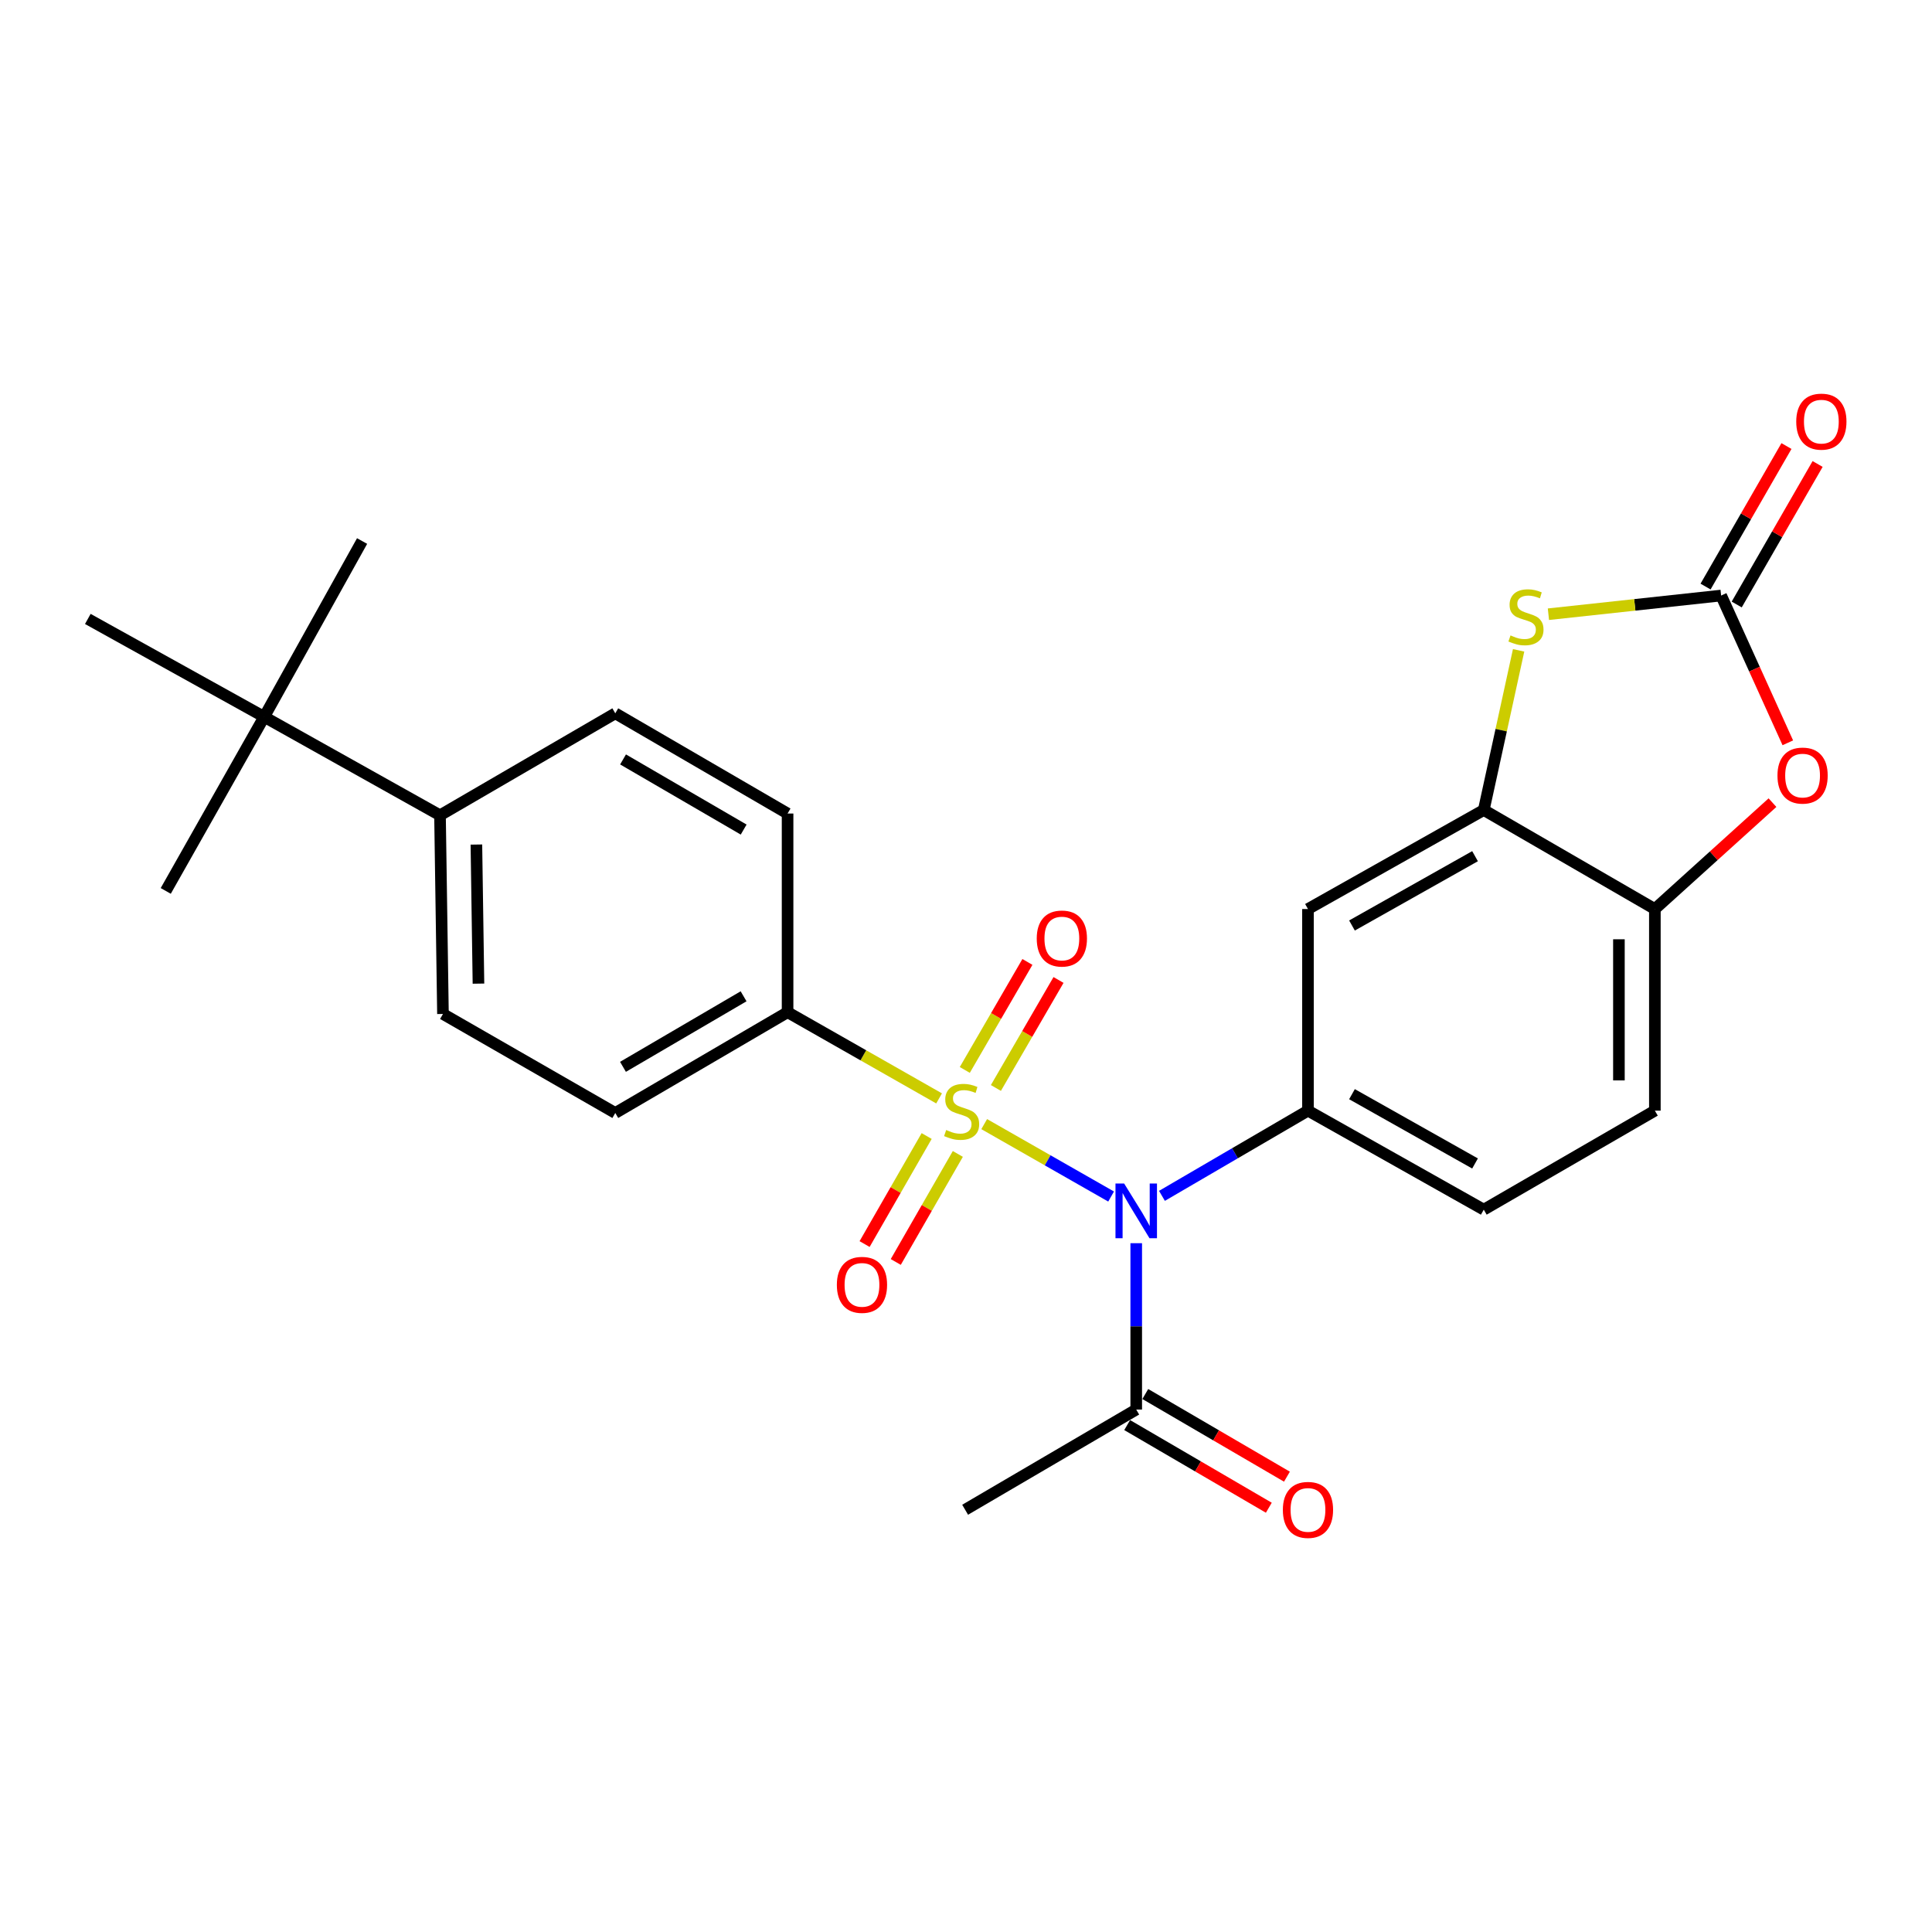 <?xml version='1.0' encoding='iso-8859-1'?>
<svg version='1.1' baseProfile='full'
              xmlns='http://www.w3.org/2000/svg'
                      xmlns:rdkit='http://www.rdkit.org/xml'
                      xmlns:xlink='http://www.w3.org/1999/xlink'
                  xml:space='preserve'
width='1000px' height='1000px' viewBox='0 0 1000 1000'>
<!-- END OF HEADER -->
<rect style='opacity:1.0;fill:#FFFFFF;stroke:none' width='1000' height='1000' x='0' y='0'> </rect>
<path class='bond-0' d='M 509.422,581.837 L 542.264,600.58' style='fill:none;fill-rule:evenodd;stroke:#CCCC00;stroke-width:6px;stroke-linecap:butt;stroke-linejoin:miter;stroke-opacity:1' />
<path class='bond-0' d='M 542.264,600.58 L 575.106,619.323' style='fill:none;fill-rule:evenodd;stroke:#0000FF;stroke-width:6px;stroke-linecap:butt;stroke-linejoin:miter;stroke-opacity:1' />
<path class='bond-9' d='M 486.07,568.531 L 446.86,546.224' style='fill:none;fill-rule:evenodd;stroke:#CCCC00;stroke-width:6px;stroke-linecap:butt;stroke-linejoin:miter;stroke-opacity:1' />
<path class='bond-9' d='M 446.86,546.224 L 407.65,523.917' style='fill:none;fill-rule:evenodd;stroke:#000000;stroke-width:6px;stroke-linecap:butt;stroke-linejoin:miter;stroke-opacity:1' />
<path class='bond-10' d='M 515.475,563.132 L 531.681,535.18' style='fill:none;fill-rule:evenodd;stroke:#CCCC00;stroke-width:6px;stroke-linecap:butt;stroke-linejoin:miter;stroke-opacity:1' />
<path class='bond-10' d='M 531.681,535.18 L 547.887,507.229' style='fill:none;fill-rule:evenodd;stroke:#FF0000;stroke-width:6px;stroke-linecap:butt;stroke-linejoin:miter;stroke-opacity:1' />
<path class='bond-10' d='M 499.378,553.799 L 515.583,525.847' style='fill:none;fill-rule:evenodd;stroke:#CCCC00;stroke-width:6px;stroke-linecap:butt;stroke-linejoin:miter;stroke-opacity:1' />
<path class='bond-10' d='M 515.583,525.847 L 531.789,497.896' style='fill:none;fill-rule:evenodd;stroke:#FF0000;stroke-width:6px;stroke-linecap:butt;stroke-linejoin:miter;stroke-opacity:1' />
<path class='bond-11' d='M 479.638,588.005 L 463.576,615.964' style='fill:none;fill-rule:evenodd;stroke:#CCCC00;stroke-width:6px;stroke-linecap:butt;stroke-linejoin:miter;stroke-opacity:1' />
<path class='bond-11' d='M 463.576,615.964 L 447.514,643.923' style='fill:none;fill-rule:evenodd;stroke:#FF0000;stroke-width:6px;stroke-linecap:butt;stroke-linejoin:miter;stroke-opacity:1' />
<path class='bond-11' d='M 495.773,597.274 L 479.711,625.233' style='fill:none;fill-rule:evenodd;stroke:#CCCC00;stroke-width:6px;stroke-linecap:butt;stroke-linejoin:miter;stroke-opacity:1' />
<path class='bond-11' d='M 479.711,625.233 L 463.649,653.192' style='fill:none;fill-rule:evenodd;stroke:#FF0000;stroke-width:6px;stroke-linecap:butt;stroke-linejoin:miter;stroke-opacity:1' />
<path class='bond-2' d='M 601.425,618.976 L 639.214,596.923' style='fill:none;fill-rule:evenodd;stroke:#0000FF;stroke-width:6px;stroke-linecap:butt;stroke-linejoin:miter;stroke-opacity:1' />
<path class='bond-2' d='M 639.214,596.923 L 677.004,574.871' style='fill:none;fill-rule:evenodd;stroke:#000000;stroke-width:6px;stroke-linecap:butt;stroke-linejoin:miter;stroke-opacity:1' />
<path class='bond-7' d='M 588.111,643.476 L 588.111,686.529' style='fill:none;fill-rule:evenodd;stroke:#0000FF;stroke-width:6px;stroke-linecap:butt;stroke-linejoin:miter;stroke-opacity:1' />
<path class='bond-7' d='M 588.111,686.529 L 588.111,729.582' style='fill:none;fill-rule:evenodd;stroke:#000000;stroke-width:6px;stroke-linecap:butt;stroke-linejoin:miter;stroke-opacity:1' />
<path class='bond-1' d='M 890.856,308.246 L 846.157,313.081' style='fill:none;fill-rule:evenodd;stroke:#000000;stroke-width:6px;stroke-linecap:butt;stroke-linejoin:miter;stroke-opacity:1' />
<path class='bond-1' d='M 846.157,313.081 L 801.458,317.916' style='fill:none;fill-rule:evenodd;stroke:#CCCC00;stroke-width:6px;stroke-linecap:butt;stroke-linejoin:miter;stroke-opacity:1' />
<path class='bond-12' d='M 898.918,312.889 L 919.858,276.522' style='fill:none;fill-rule:evenodd;stroke:#000000;stroke-width:6px;stroke-linecap:butt;stroke-linejoin:miter;stroke-opacity:1' />
<path class='bond-12' d='M 919.858,276.522 L 940.797,240.156' style='fill:none;fill-rule:evenodd;stroke:#FF0000;stroke-width:6px;stroke-linecap:butt;stroke-linejoin:miter;stroke-opacity:1' />
<path class='bond-12' d='M 882.793,303.604 L 903.732,267.237' style='fill:none;fill-rule:evenodd;stroke:#000000;stroke-width:6px;stroke-linecap:butt;stroke-linejoin:miter;stroke-opacity:1' />
<path class='bond-12' d='M 903.732,267.237 L 924.671,230.871' style='fill:none;fill-rule:evenodd;stroke:#FF0000;stroke-width:6px;stroke-linecap:butt;stroke-linejoin:miter;stroke-opacity:1' />
<path class='bond-28' d='M 890.856,308.246 L 908.114,346.363' style='fill:none;fill-rule:evenodd;stroke:#000000;stroke-width:6px;stroke-linecap:butt;stroke-linejoin:miter;stroke-opacity:1' />
<path class='bond-28' d='M 908.114,346.363 L 925.372,384.481' style='fill:none;fill-rule:evenodd;stroke:#FF0000;stroke-width:6px;stroke-linecap:butt;stroke-linejoin:miter;stroke-opacity:1' />
<path class='bond-6' d='M 677.004,574.871 L 677.004,470.514' style='fill:none;fill-rule:evenodd;stroke:#000000;stroke-width:6px;stroke-linecap:butt;stroke-linejoin:miter;stroke-opacity:1' />
<path class='bond-15' d='M 677.004,574.871 L 767.994,626.114' style='fill:none;fill-rule:evenodd;stroke:#000000;stroke-width:6px;stroke-linecap:butt;stroke-linejoin:miter;stroke-opacity:1' />
<path class='bond-15' d='M 699.783,566.344 L 763.477,602.214' style='fill:none;fill-rule:evenodd;stroke:#000000;stroke-width:6px;stroke-linecap:butt;stroke-linejoin:miter;stroke-opacity:1' />
<path class='bond-3' d='M 786.031,336.614 L 777.013,377.937' style='fill:none;fill-rule:evenodd;stroke:#CCCC00;stroke-width:6px;stroke-linecap:butt;stroke-linejoin:miter;stroke-opacity:1' />
<path class='bond-3' d='M 777.013,377.937 L 767.994,419.261' style='fill:none;fill-rule:evenodd;stroke:#000000;stroke-width:6px;stroke-linecap:butt;stroke-linejoin:miter;stroke-opacity:1' />
<path class='bond-4' d='M 767.994,419.261 L 677.004,470.514' style='fill:none;fill-rule:evenodd;stroke:#000000;stroke-width:6px;stroke-linecap:butt;stroke-linejoin:miter;stroke-opacity:1' />
<path class='bond-4' d='M 763.478,443.161 L 699.784,479.038' style='fill:none;fill-rule:evenodd;stroke:#000000;stroke-width:6px;stroke-linecap:butt;stroke-linejoin:miter;stroke-opacity:1' />
<path class='bond-27' d='M 767.994,419.261 L 856.556,470.514' style='fill:none;fill-rule:evenodd;stroke:#000000;stroke-width:6px;stroke-linecap:butt;stroke-linejoin:miter;stroke-opacity:1' />
<path class='bond-5' d='M 917.435,415.446 L 886.995,442.98' style='fill:none;fill-rule:evenodd;stroke:#FF0000;stroke-width:6px;stroke-linecap:butt;stroke-linejoin:miter;stroke-opacity:1' />
<path class='bond-5' d='M 886.995,442.98 L 856.556,470.514' style='fill:none;fill-rule:evenodd;stroke:#000000;stroke-width:6px;stroke-linecap:butt;stroke-linejoin:miter;stroke-opacity:1' />
<path class='bond-16' d='M 583.423,737.618 L 620.083,759.007' style='fill:none;fill-rule:evenodd;stroke:#000000;stroke-width:6px;stroke-linecap:butt;stroke-linejoin:miter;stroke-opacity:1' />
<path class='bond-16' d='M 620.083,759.007 L 656.742,780.396' style='fill:none;fill-rule:evenodd;stroke:#FF0000;stroke-width:6px;stroke-linecap:butt;stroke-linejoin:miter;stroke-opacity:1' />
<path class='bond-16' d='M 592.8,721.546 L 629.46,742.935' style='fill:none;fill-rule:evenodd;stroke:#000000;stroke-width:6px;stroke-linecap:butt;stroke-linejoin:miter;stroke-opacity:1' />
<path class='bond-16' d='M 629.46,742.935 L 666.119,764.323' style='fill:none;fill-rule:evenodd;stroke:#FF0000;stroke-width:6px;stroke-linecap:butt;stroke-linejoin:miter;stroke-opacity:1' />
<path class='bond-22' d='M 588.111,729.582 L 499.55,781.445' style='fill:none;fill-rule:evenodd;stroke:#000000;stroke-width:6px;stroke-linecap:butt;stroke-linejoin:miter;stroke-opacity:1' />
<path class='bond-8' d='M 856.556,470.514 L 856.556,574.871' style='fill:none;fill-rule:evenodd;stroke:#000000;stroke-width:6px;stroke-linecap:butt;stroke-linejoin:miter;stroke-opacity:1' />
<path class='bond-8' d='M 837.948,486.167 L 837.948,559.217' style='fill:none;fill-rule:evenodd;stroke:#000000;stroke-width:6px;stroke-linecap:butt;stroke-linejoin:miter;stroke-opacity:1' />
<path class='bond-18' d='M 407.65,523.917 L 407.65,421.08' style='fill:none;fill-rule:evenodd;stroke:#000000;stroke-width:6px;stroke-linecap:butt;stroke-linejoin:miter;stroke-opacity:1' />
<path class='bond-19' d='M 407.65,523.917 L 318.468,576.08' style='fill:none;fill-rule:evenodd;stroke:#000000;stroke-width:6px;stroke-linecap:butt;stroke-linejoin:miter;stroke-opacity:1' />
<path class='bond-19' d='M 384.878,515.68 L 322.451,552.194' style='fill:none;fill-rule:evenodd;stroke:#000000;stroke-width:6px;stroke-linecap:butt;stroke-linejoin:miter;stroke-opacity:1' />
<path class='bond-13' d='M 136.745,371.046 L 227.746,421.99' style='fill:none;fill-rule:evenodd;stroke:#000000;stroke-width:6px;stroke-linecap:butt;stroke-linejoin:miter;stroke-opacity:1' />
<path class='bond-23' d='M 136.745,371.046 L 45.455,320.362' style='fill:none;fill-rule:evenodd;stroke:#000000;stroke-width:6px;stroke-linecap:butt;stroke-linejoin:miter;stroke-opacity:1' />
<path class='bond-24' d='M 136.745,371.046 L 85.791,461.138' style='fill:none;fill-rule:evenodd;stroke:#000000;stroke-width:6px;stroke-linecap:butt;stroke-linejoin:miter;stroke-opacity:1' />
<path class='bond-25' d='M 136.745,371.046 L 187.419,280.035' style='fill:none;fill-rule:evenodd;stroke:#000000;stroke-width:6px;stroke-linecap:butt;stroke-linejoin:miter;stroke-opacity:1' />
<path class='bond-14' d='M 227.746,421.99 L 229.276,524.827' style='fill:none;fill-rule:evenodd;stroke:#000000;stroke-width:6px;stroke-linecap:butt;stroke-linejoin:miter;stroke-opacity:1' />
<path class='bond-14' d='M 246.581,437.138 L 247.652,509.125' style='fill:none;fill-rule:evenodd;stroke:#000000;stroke-width:6px;stroke-linecap:butt;stroke-linejoin:miter;stroke-opacity:1' />
<path class='bond-26' d='M 227.746,421.99 L 318.468,369.217' style='fill:none;fill-rule:evenodd;stroke:#000000;stroke-width:6px;stroke-linecap:butt;stroke-linejoin:miter;stroke-opacity:1' />
<path class='bond-17' d='M 767.994,626.114 L 856.556,574.871' style='fill:none;fill-rule:evenodd;stroke:#000000;stroke-width:6px;stroke-linecap:butt;stroke-linejoin:miter;stroke-opacity:1' />
<path class='bond-21' d='M 407.65,421.08 L 318.468,369.217' style='fill:none;fill-rule:evenodd;stroke:#000000;stroke-width:6px;stroke-linecap:butt;stroke-linejoin:miter;stroke-opacity:1' />
<path class='bond-21' d='M 384.918,429.386 L 322.491,393.081' style='fill:none;fill-rule:evenodd;stroke:#000000;stroke-width:6px;stroke-linecap:butt;stroke-linejoin:miter;stroke-opacity:1' />
<path class='bond-20' d='M 318.468,576.08 L 229.276,524.827' style='fill:none;fill-rule:evenodd;stroke:#000000;stroke-width:6px;stroke-linecap:butt;stroke-linejoin:miter;stroke-opacity:1' />
<path  class='atom-0' d='M 489.741 584.891
Q 490.061 585.011, 491.381 585.571
Q 492.701 586.131, 494.141 586.491
Q 495.621 586.811, 497.061 586.811
Q 499.741 586.811, 501.301 585.531
Q 502.861 584.211, 502.861 581.931
Q 502.861 580.371, 502.061 579.411
Q 501.301 578.451, 500.101 577.931
Q 498.901 577.411, 496.901 576.811
Q 494.381 576.051, 492.861 575.331
Q 491.381 574.611, 490.301 573.091
Q 489.261 571.571, 489.261 569.011
Q 489.261 565.451, 491.661 563.251
Q 494.101 561.051, 498.901 561.051
Q 502.181 561.051, 505.901 562.611
L 504.981 565.691
Q 501.581 564.291, 499.021 564.291
Q 496.261 564.291, 494.741 565.451
Q 493.221 566.571, 493.261 568.531
Q 493.261 570.051, 494.021 570.971
Q 494.821 571.891, 495.941 572.411
Q 497.101 572.931, 499.021 573.531
Q 501.581 574.331, 503.101 575.131
Q 504.621 575.931, 505.701 577.571
Q 506.821 579.171, 506.821 581.931
Q 506.821 585.851, 504.181 587.971
Q 501.581 590.051, 497.221 590.051
Q 494.701 590.051, 492.781 589.491
Q 490.901 588.971, 488.661 588.051
L 489.741 584.891
' fill='#CCCC00'/>
<path  class='atom-1' d='M 581.851 612.585
L 591.131 627.585
Q 592.051 629.065, 593.531 631.745
Q 595.011 634.425, 595.091 634.585
L 595.091 612.585
L 598.851 612.585
L 598.851 640.905
L 594.971 640.905
L 585.011 624.505
Q 583.851 622.585, 582.611 620.385
Q 581.411 618.185, 581.051 617.505
L 581.051 640.905
L 577.371 640.905
L 577.371 612.585
L 581.851 612.585
' fill='#0000FF'/>
<path  class='atom-4' d='M 781.838 328.893
Q 782.158 329.013, 783.478 329.573
Q 784.798 330.133, 786.238 330.493
Q 787.718 330.813, 789.158 330.813
Q 791.838 330.813, 793.398 329.533
Q 794.958 328.213, 794.958 325.933
Q 794.958 324.373, 794.158 323.413
Q 793.398 322.453, 792.198 321.933
Q 790.998 321.413, 788.998 320.813
Q 786.478 320.053, 784.958 319.333
Q 783.478 318.613, 782.398 317.093
Q 781.358 315.573, 781.358 313.013
Q 781.358 309.453, 783.758 307.253
Q 786.198 305.053, 790.998 305.053
Q 794.278 305.053, 797.998 306.613
L 797.078 309.693
Q 793.678 308.293, 791.118 308.293
Q 788.358 308.293, 786.838 309.453
Q 785.318 310.573, 785.358 312.533
Q 785.358 314.053, 786.118 314.973
Q 786.918 315.893, 788.038 316.413
Q 789.198 316.933, 791.118 317.533
Q 793.678 318.333, 795.198 319.133
Q 796.718 319.933, 797.798 321.573
Q 798.918 323.173, 798.918 325.933
Q 798.918 329.853, 796.278 331.973
Q 793.678 334.053, 789.318 334.053
Q 786.798 334.053, 784.878 333.493
Q 782.998 332.973, 780.758 332.053
L 781.838 328.893
' fill='#CCCC00'/>
<path  class='atom-6' d='M 920.012 401.436
Q 920.012 394.636, 923.372 390.836
Q 926.732 387.036, 933.012 387.036
Q 939.292 387.036, 942.652 390.836
Q 946.012 394.636, 946.012 401.436
Q 946.012 408.316, 942.612 412.236
Q 939.212 416.116, 933.012 416.116
Q 926.772 416.116, 923.372 412.236
Q 920.012 408.356, 920.012 401.436
M 933.012 412.916
Q 937.332 412.916, 939.652 410.036
Q 942.012 407.116, 942.012 401.436
Q 942.012 395.876, 939.652 393.076
Q 937.332 390.236, 933.012 390.236
Q 928.692 390.236, 926.332 393.036
Q 924.012 395.836, 924.012 401.436
Q 924.012 407.156, 926.332 410.036
Q 928.692 412.916, 933.012 412.916
' fill='#FF0000'/>
<path  class='atom-11' d='M 536.615 485.78
Q 536.615 478.98, 539.975 475.18
Q 543.335 471.38, 549.615 471.38
Q 555.895 471.38, 559.255 475.18
Q 562.615 478.98, 562.615 485.78
Q 562.615 492.66, 559.215 496.58
Q 555.815 500.46, 549.615 500.46
Q 543.375 500.46, 539.975 496.58
Q 536.615 492.7, 536.615 485.78
M 549.615 497.26
Q 553.935 497.26, 556.255 494.38
Q 558.615 491.46, 558.615 485.78
Q 558.615 480.22, 556.255 477.42
Q 553.935 474.58, 549.615 474.58
Q 545.295 474.58, 542.935 477.38
Q 540.615 480.18, 540.615 485.78
Q 540.615 491.5, 542.935 494.38
Q 545.295 497.26, 549.615 497.26
' fill='#FF0000'/>
<path  class='atom-12' d='M 433.157 665.042
Q 433.157 658.242, 436.517 654.442
Q 439.877 650.642, 446.157 650.642
Q 452.437 650.642, 455.797 654.442
Q 459.157 658.242, 459.157 665.042
Q 459.157 671.922, 455.757 675.842
Q 452.357 679.722, 446.157 679.722
Q 439.917 679.722, 436.517 675.842
Q 433.157 671.962, 433.157 665.042
M 446.157 676.522
Q 450.477 676.522, 452.797 673.642
Q 455.157 670.722, 455.157 665.042
Q 455.157 659.482, 452.797 656.682
Q 450.477 653.842, 446.157 653.842
Q 441.837 653.842, 439.477 656.642
Q 437.157 659.442, 437.157 665.042
Q 437.157 670.762, 439.477 673.642
Q 441.837 676.522, 446.157 676.522
' fill='#FF0000'/>
<path  class='atom-13' d='M 929.729 218.235
Q 929.729 211.435, 933.089 207.635
Q 936.449 203.835, 942.729 203.835
Q 949.009 203.835, 952.369 207.635
Q 955.729 211.435, 955.729 218.235
Q 955.729 225.115, 952.329 229.035
Q 948.929 232.915, 942.729 232.915
Q 936.489 232.915, 933.089 229.035
Q 929.729 225.155, 929.729 218.235
M 942.729 229.715
Q 947.049 229.715, 949.369 226.835
Q 951.729 223.915, 951.729 218.235
Q 951.729 212.675, 949.369 209.875
Q 947.049 207.035, 942.729 207.035
Q 938.409 207.035, 936.049 209.835
Q 933.729 212.635, 933.729 218.235
Q 933.729 223.955, 936.049 226.835
Q 938.409 229.715, 942.729 229.715
' fill='#FF0000'/>
<path  class='atom-17' d='M 664.004 781.525
Q 664.004 774.725, 667.364 770.925
Q 670.724 767.125, 677.004 767.125
Q 683.284 767.125, 686.644 770.925
Q 690.004 774.725, 690.004 781.525
Q 690.004 788.405, 686.604 792.325
Q 683.204 796.205, 677.004 796.205
Q 670.764 796.205, 667.364 792.325
Q 664.004 788.445, 664.004 781.525
M 677.004 793.005
Q 681.324 793.005, 683.644 790.125
Q 686.004 787.205, 686.004 781.525
Q 686.004 775.965, 683.644 773.165
Q 681.324 770.325, 677.004 770.325
Q 672.684 770.325, 670.324 773.125
Q 668.004 775.925, 668.004 781.525
Q 668.004 787.245, 670.324 790.125
Q 672.684 793.005, 677.004 793.005
' fill='#FF0000'/>
</svg>
